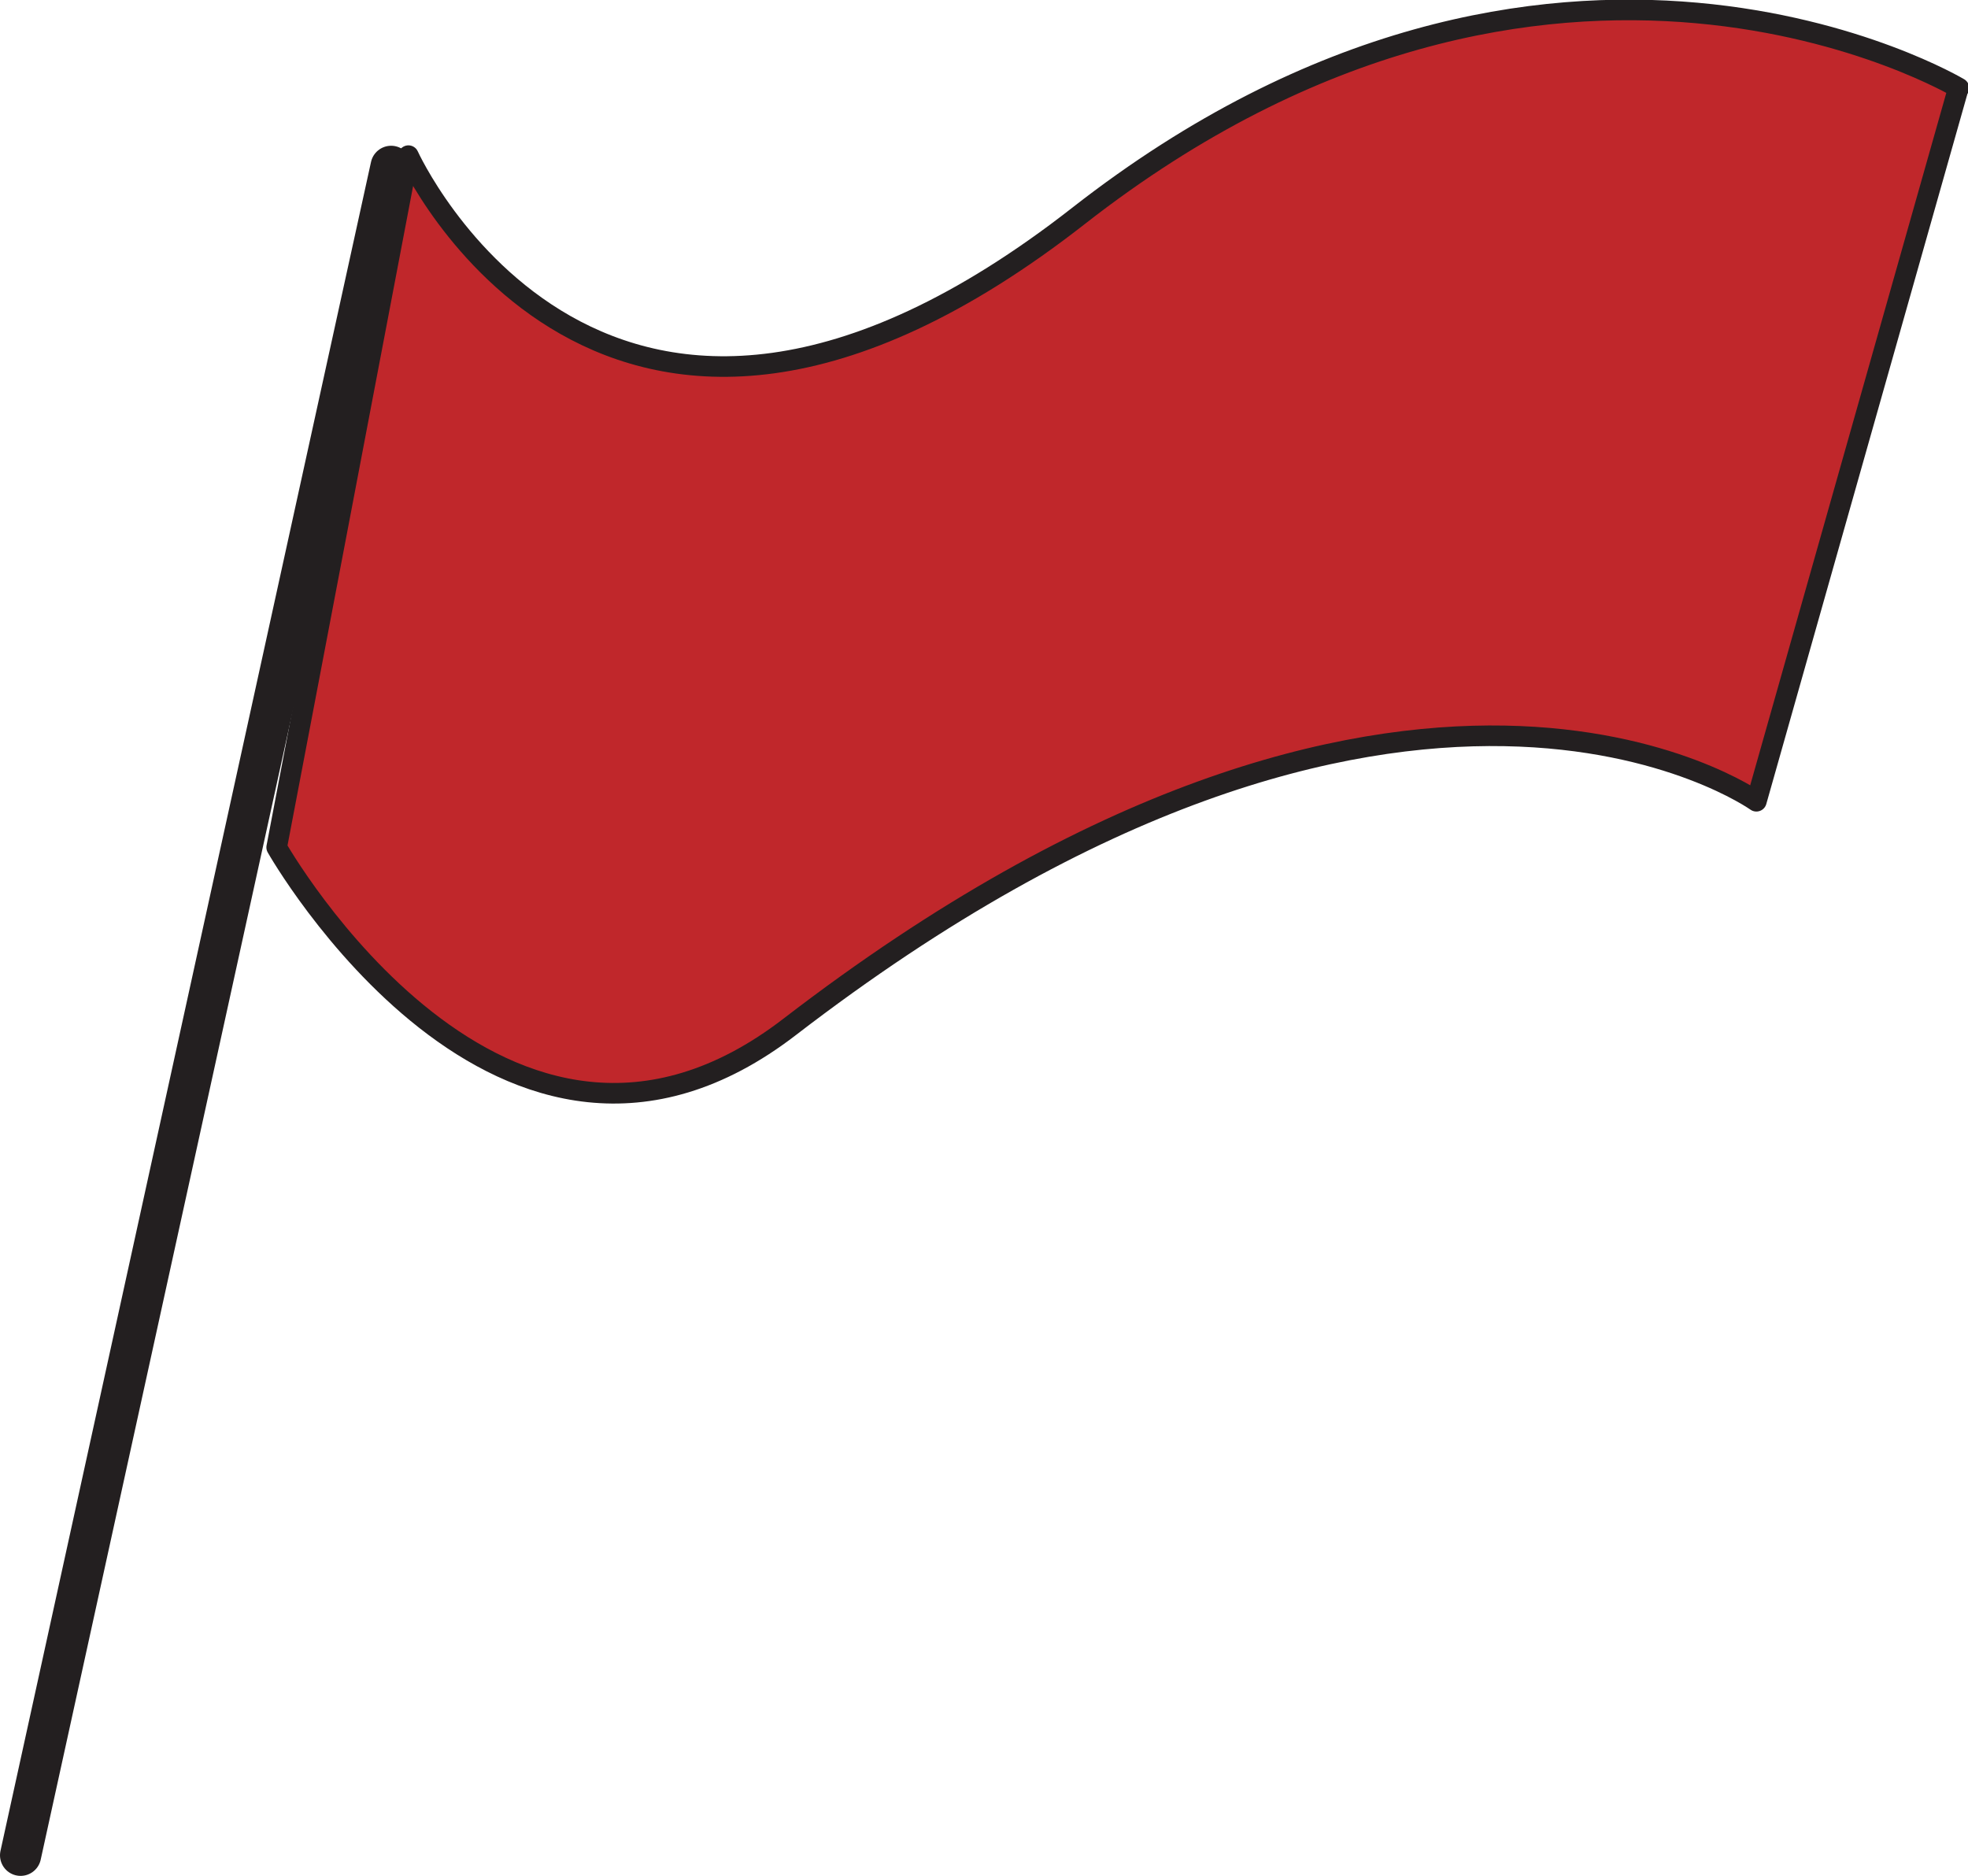 <?xml version="1.0" encoding="UTF-8"?><svg xmlns="http://www.w3.org/2000/svg" viewBox="0 0 23.9 22.78"><defs><style>.d{fill:#c0272b;stroke-linejoin:round;stroke-width:.25px;}.d,.e{stroke:#231f20;stroke-linecap:round;}.e{fill:none;stroke-miterlimit:10;stroke-width:.5px;}</style></defs><g id="a"/><g id="b"><g id="c"><g><line class="e" x1="4.75" y1="2.02" x2=".25" y2="22.53"/><path class="d" d="M23.78,1.08l-2.45,8.65s-4.24-3.03-11.74,2.74c-3.48,2.68-6.23-2.18-6.23-2.18L4.96,1.89s2.37,5.24,8.14,.73c5.76-4.5,10.69-1.55,10.69-1.55Z"/></g></g></g></svg>